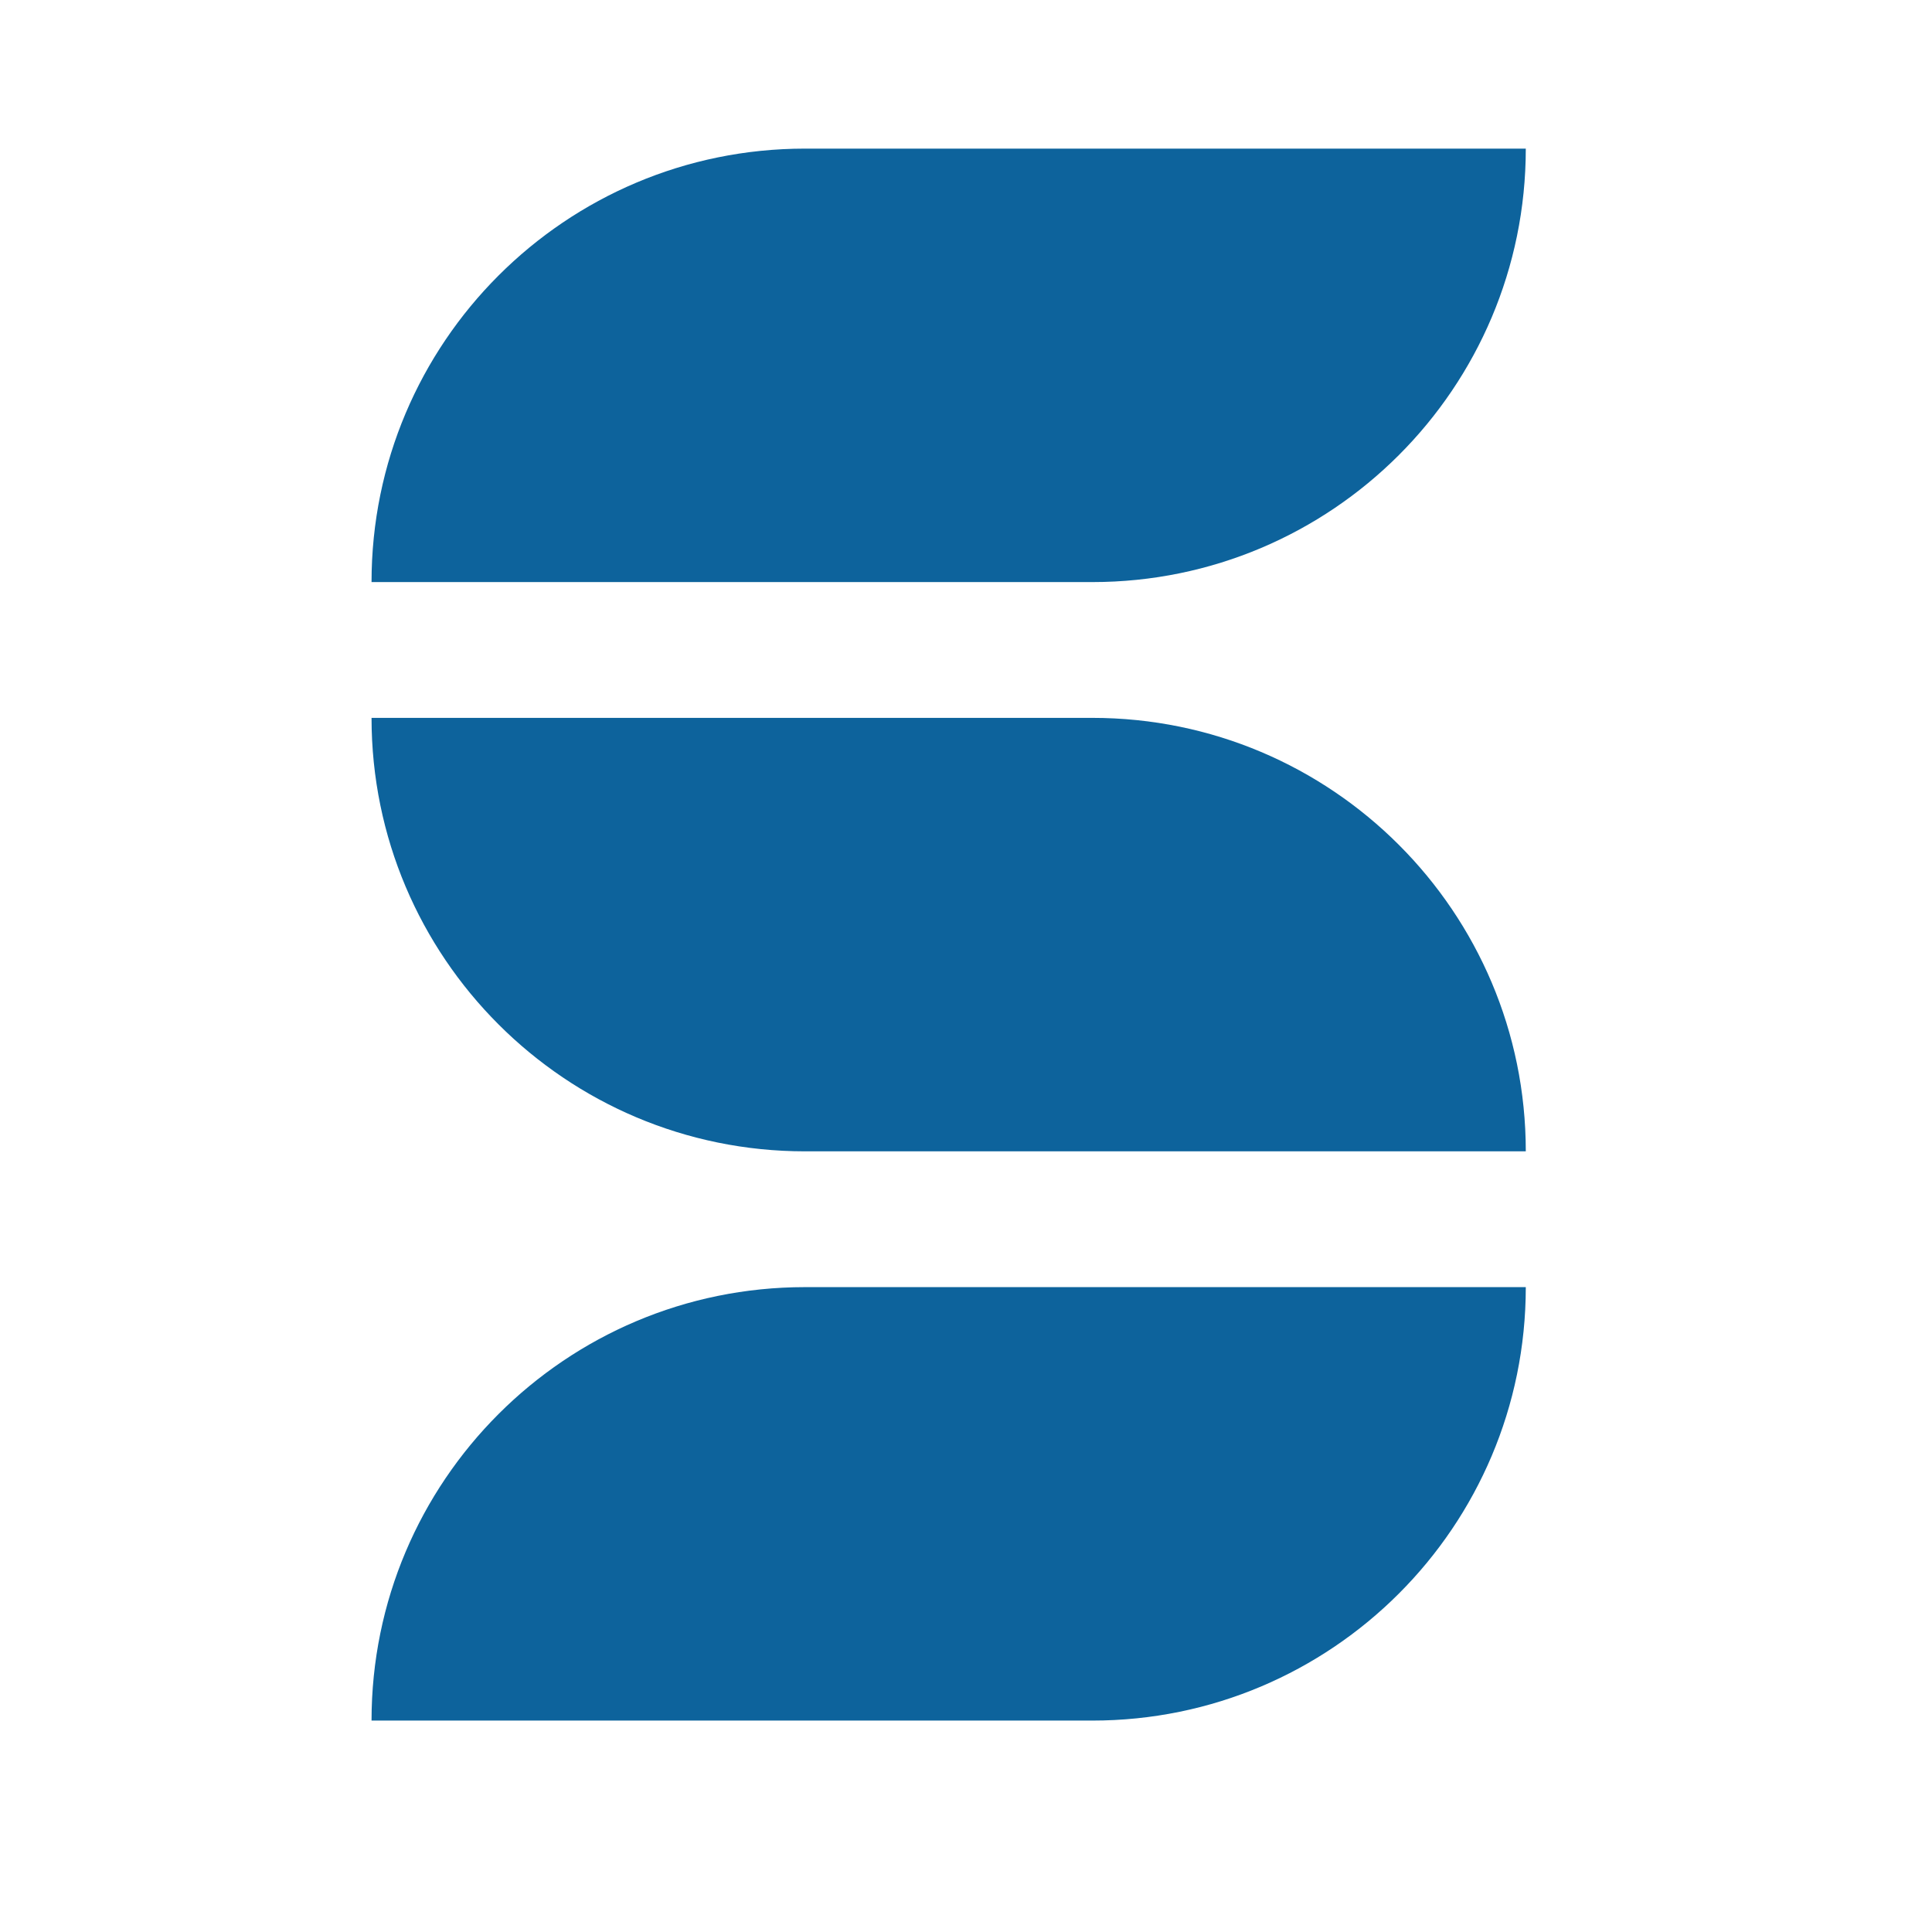<?xml version="1.0" encoding="UTF-8"?> <svg xmlns="http://www.w3.org/2000/svg" width="130" height="130" viewBox="0 0 130 130" fill="none"><path d="M102.667 77.471H54.167C38.059 77.471 25 64.412 25 48.304H73.5C89.609 48.304 102.667 61.361 102.667 77.471Z" fill="#0D639C"></path><path d="M73.5 39.167H25C25 23.057 38.059 10 54.167 10H102.667C102.667 26.108 89.609 39.167 73.5 39.167Z" fill="#0D639C"></path><path d="M73.5 115.774H25C25 99.666 38.059 86.608 54.167 86.608H102.667C102.667 102.715 89.609 115.774 73.5 115.774Z" fill="#0D639C"></path></svg> 